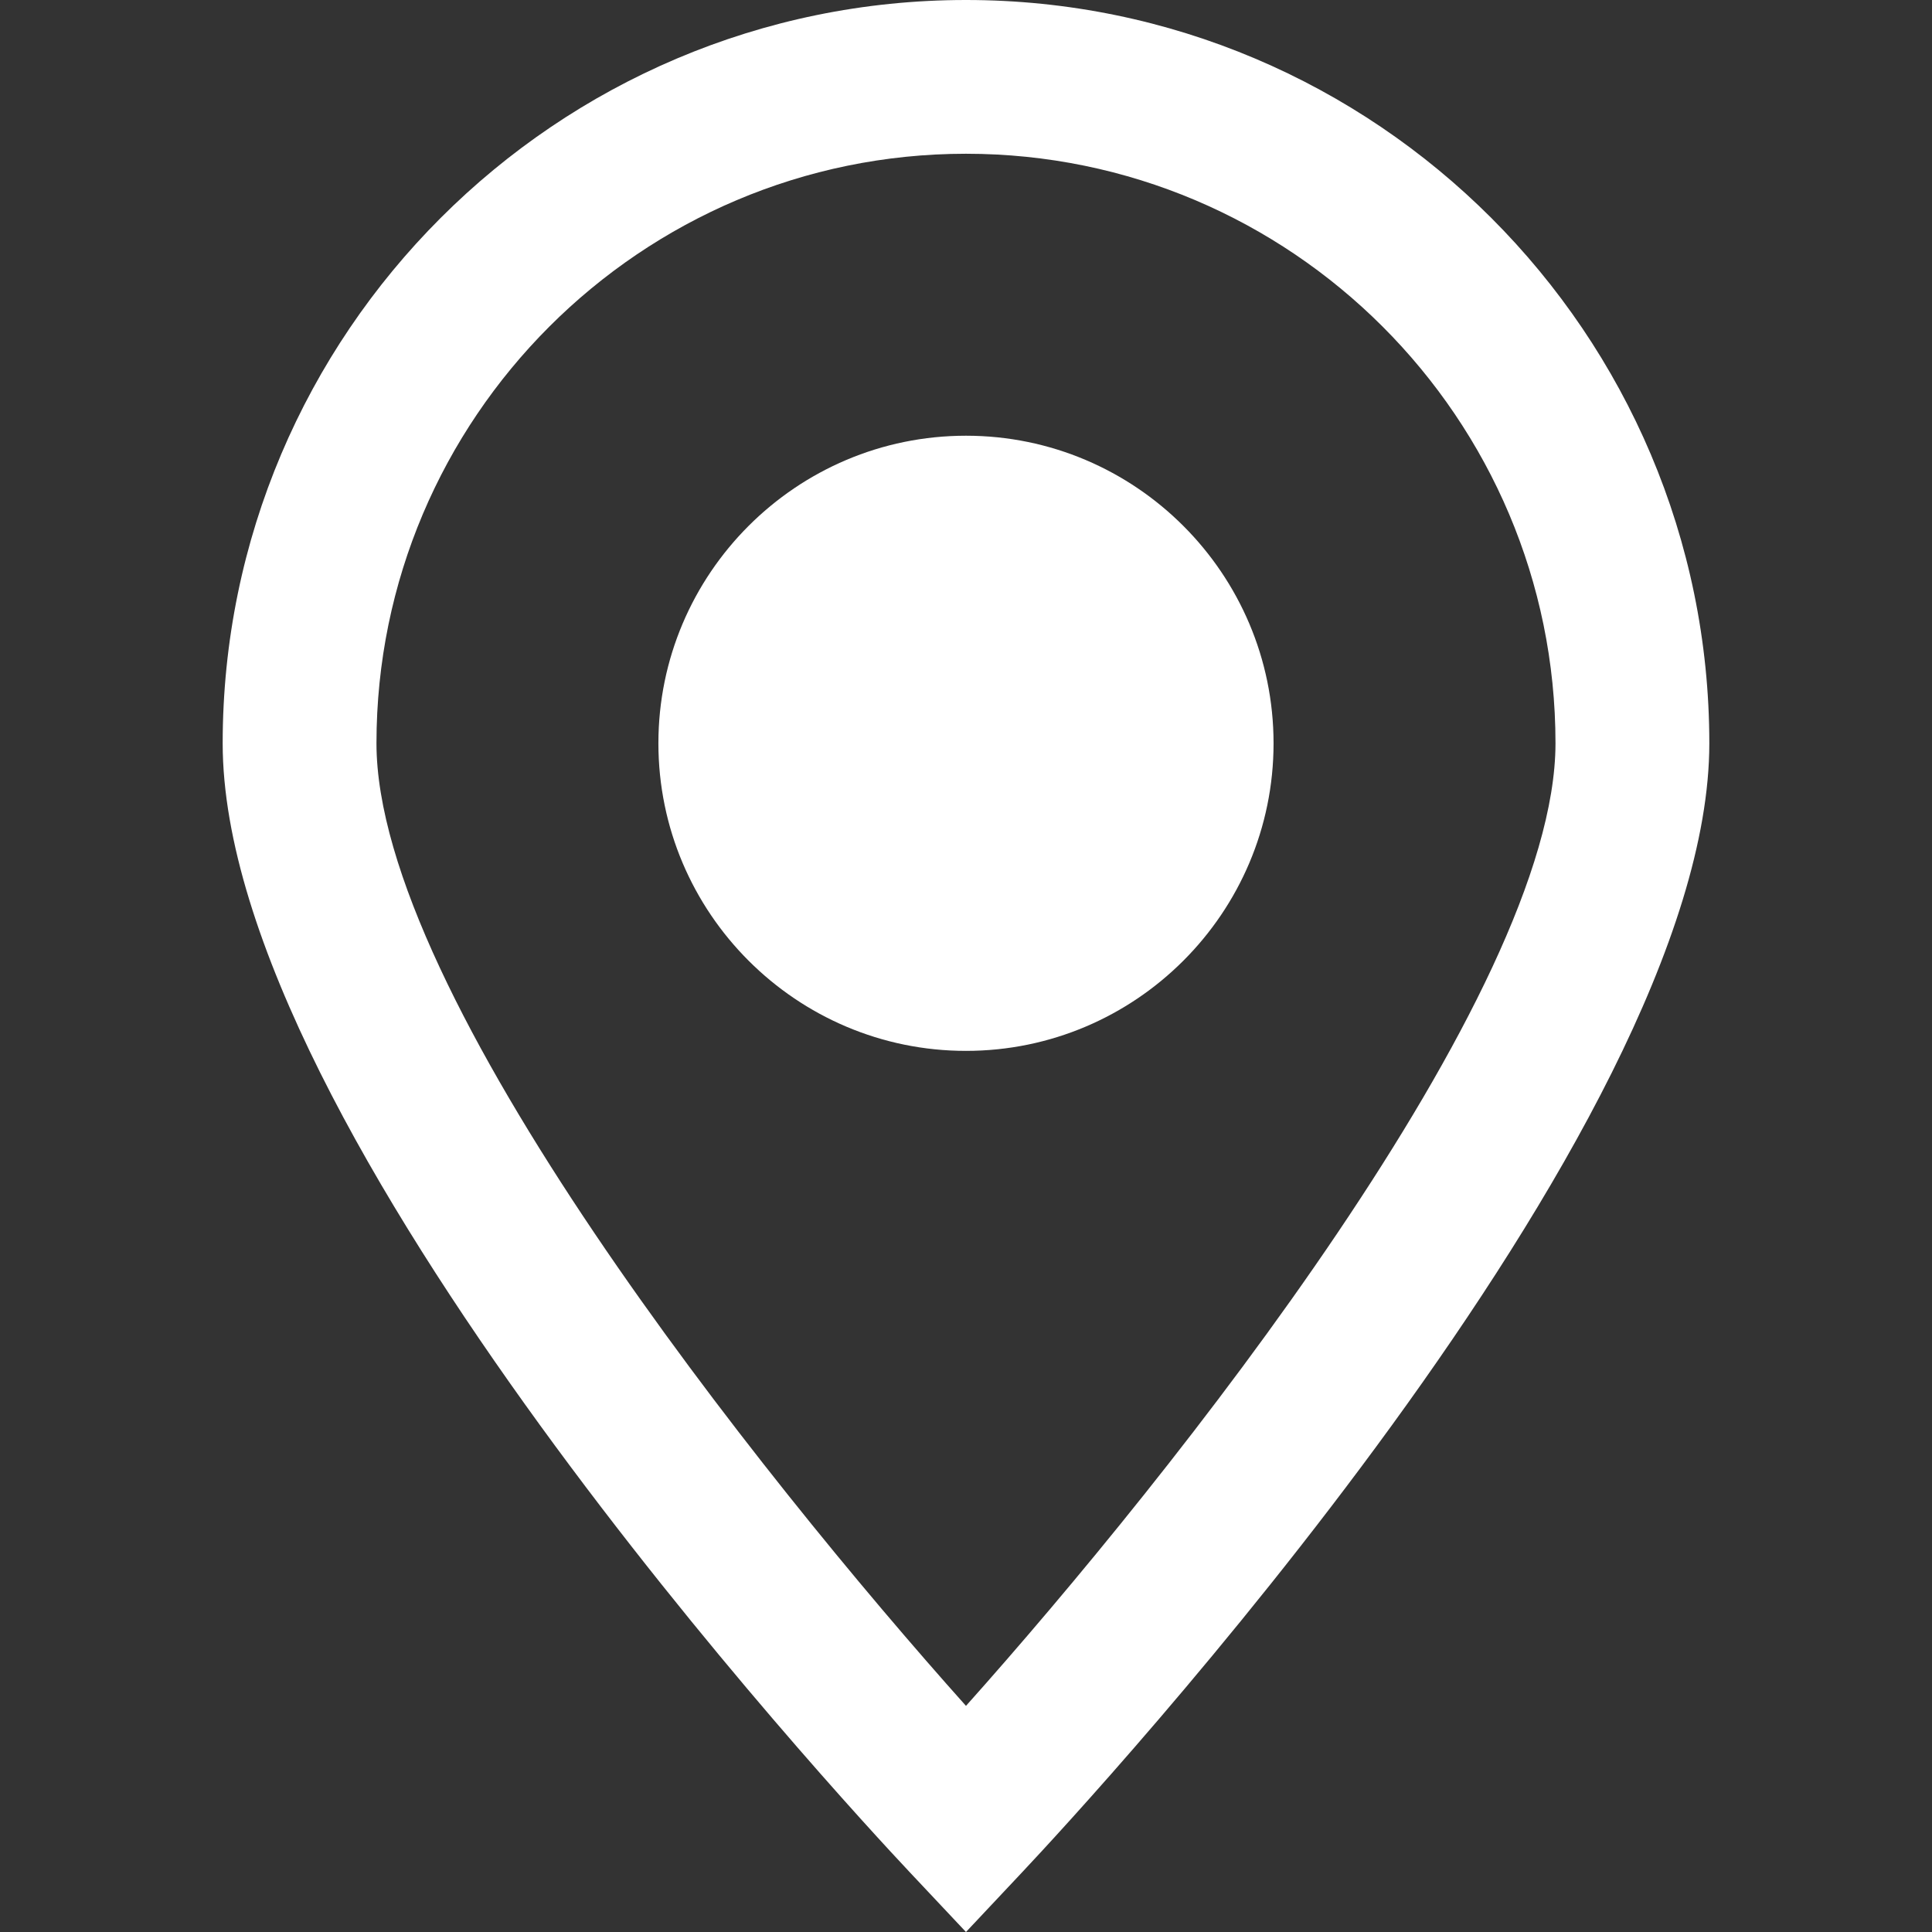 <svg id="SvgjsSvg1001" width="288" height="288" xmlns="http://www.w3.org/2000/svg" version="1.1" xmlns:xlink="http://www.w3.org/1999/xlink" xmlns:svgjs="http://svgjs.com/svgjs"><rect width="100%" height="100%" fill="#333333" stroke="none"/><defs id="SvgjsDefs1002"></defs><g id="SvgjsG1008" transform="matrix(1,0,0,1,0,0)"><svg xmlns="http://www.w3.org/2000/svg" enable-background="new 0 0 48.127 48.127" viewBox="0 0 48.127 48.127" width="288" height="288"><path fill="#ffffff" d="M24.063,0C13.854,0,5.547,8.306,5.547,18.516c0,9.649,15.368,26.264,17.12,28.127l1.396,1.484
			l1.395-1.484C27.21,44.78,42.58,28.164,42.58,18.516C42.578,8.306,34.272,0,24.063,0z M24.063,42.494
			C18.955,36.783,9.378,24.782,9.378,18.515c0-8.097,6.587-14.685,14.685-14.685c8.097,0,14.685,6.588,14.685,14.685
			C38.747,24.776,29.17,36.78,24.063,42.494z" class="color010002 svgShape"></path><path fill="#ffffff" d="M24.063,10.854c-4.225,0-7.662,3.437-7.662,7.662s3.437,7.662,7.662,7.662s7.662-3.437,7.662-7.662
			C31.724,14.291,28.287,10.854,24.063,10.854z" class="color010002 svgShape"></path></svg></g></svg>
